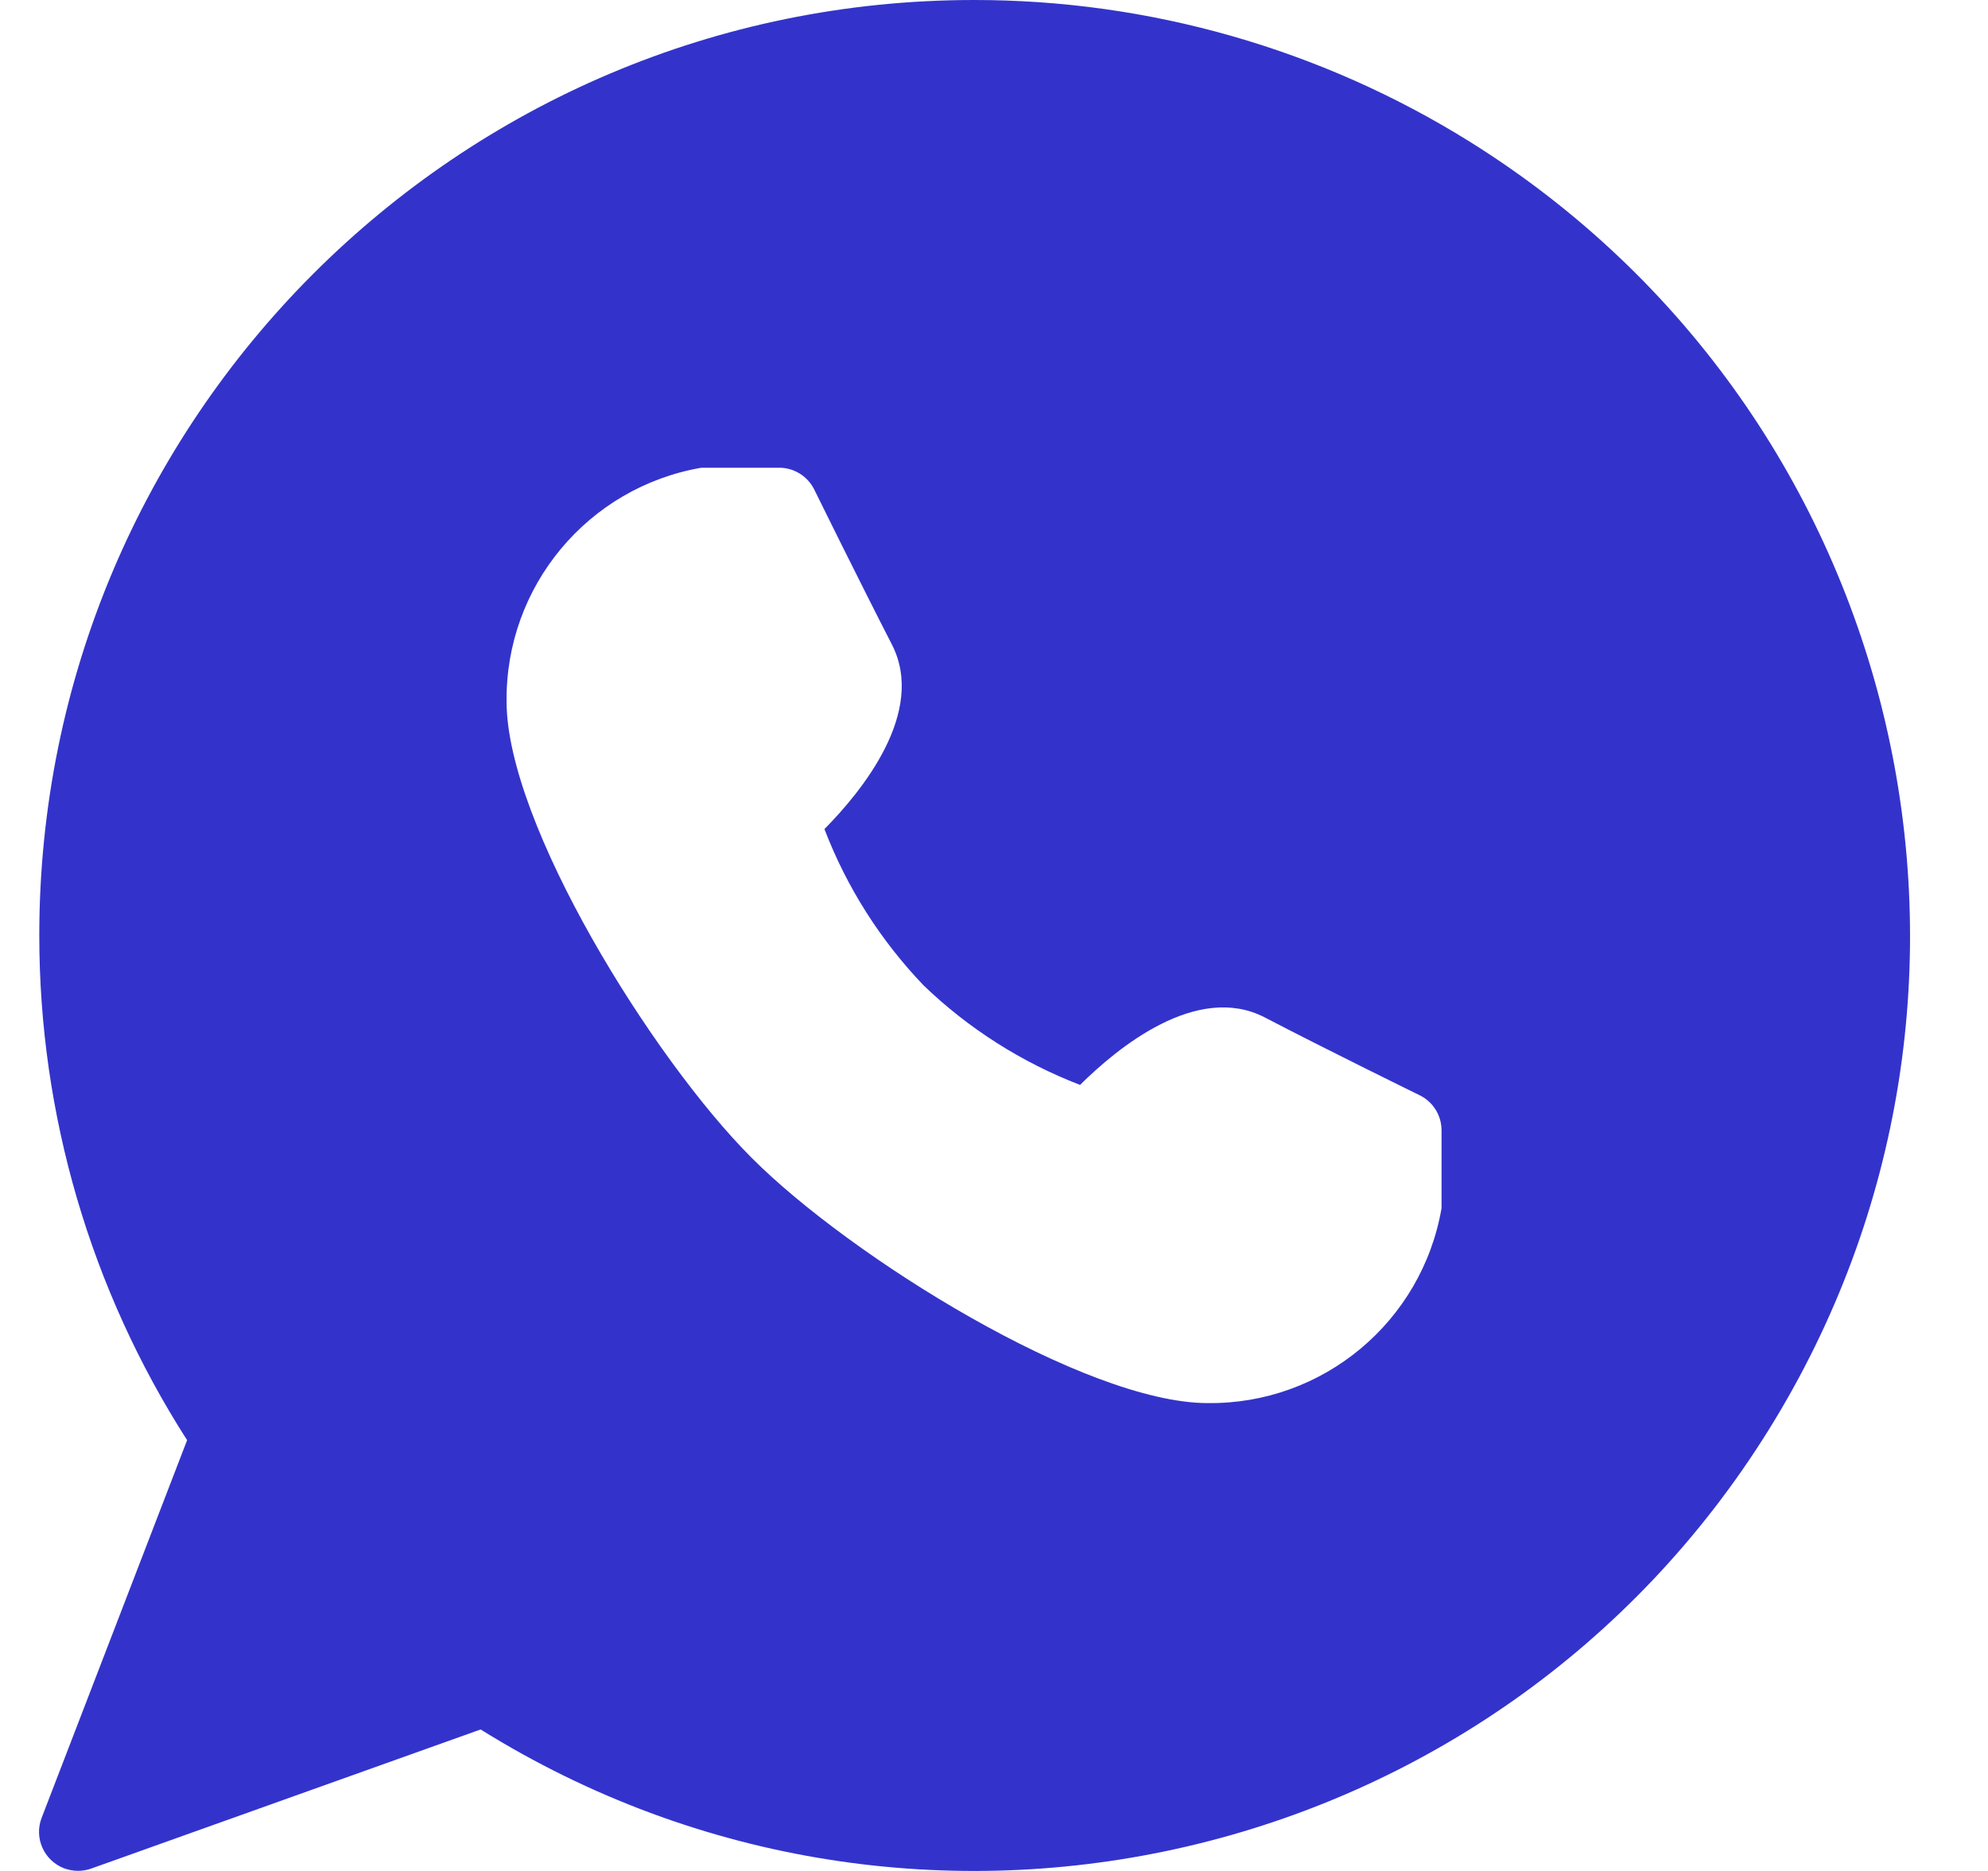 <?xml version="1.0" encoding="UTF-8"?>
<svg xmlns="http://www.w3.org/2000/svg" width="17" height="16" viewBox="0 0 17 16" fill="none">
  <g id="Group 6">
    <path id="Exclude" fill-rule="evenodd" clip-rule="evenodd" d="M0.336 8.001C0.335 3.583 3.913 0.001 8.329 3.84789e-06C9.826 -0.001 11.293 0.418 12.564 1.209C16.312 3.545 17.458 8.478 15.124 12.229C12.789 15.979 7.858 17.125 4.11 14.79L0.779 15.98C0.743 15.993 0.705 15.999 0.667 15.999C0.626 15.999 0.585 15.991 0.547 15.977C0.375 15.91 0.29 15.717 0.356 15.546L1.6 12.316C0.775 11.029 0.336 9.531 0.336 8.001ZM10.814 8.7C11.325 8.967 12.141 9.367 12.141 9.367C12.255 9.423 12.327 9.539 12.327 9.666V10.333C12.159 11.304 11.313 12.01 10.328 11.999C9.281 11.999 7.272 10.748 6.428 9.902C5.583 9.057 4.332 7.046 4.332 6C4.321 5.015 5.027 4.168 5.997 4H6.663C6.789 4 6.904 4.071 6.961 4.183C6.961 4.184 7.364 5 7.627 5.512C7.923 6.091 7.367 6.77 7.05 7.09C7.241 7.589 7.53 8.043 7.899 8.428C8.284 8.798 8.738 9.086 9.236 9.278C9.556 8.96 10.235 8.402 10.814 8.7Z" fill="#3333CB"></path>
  </g>
</svg>
